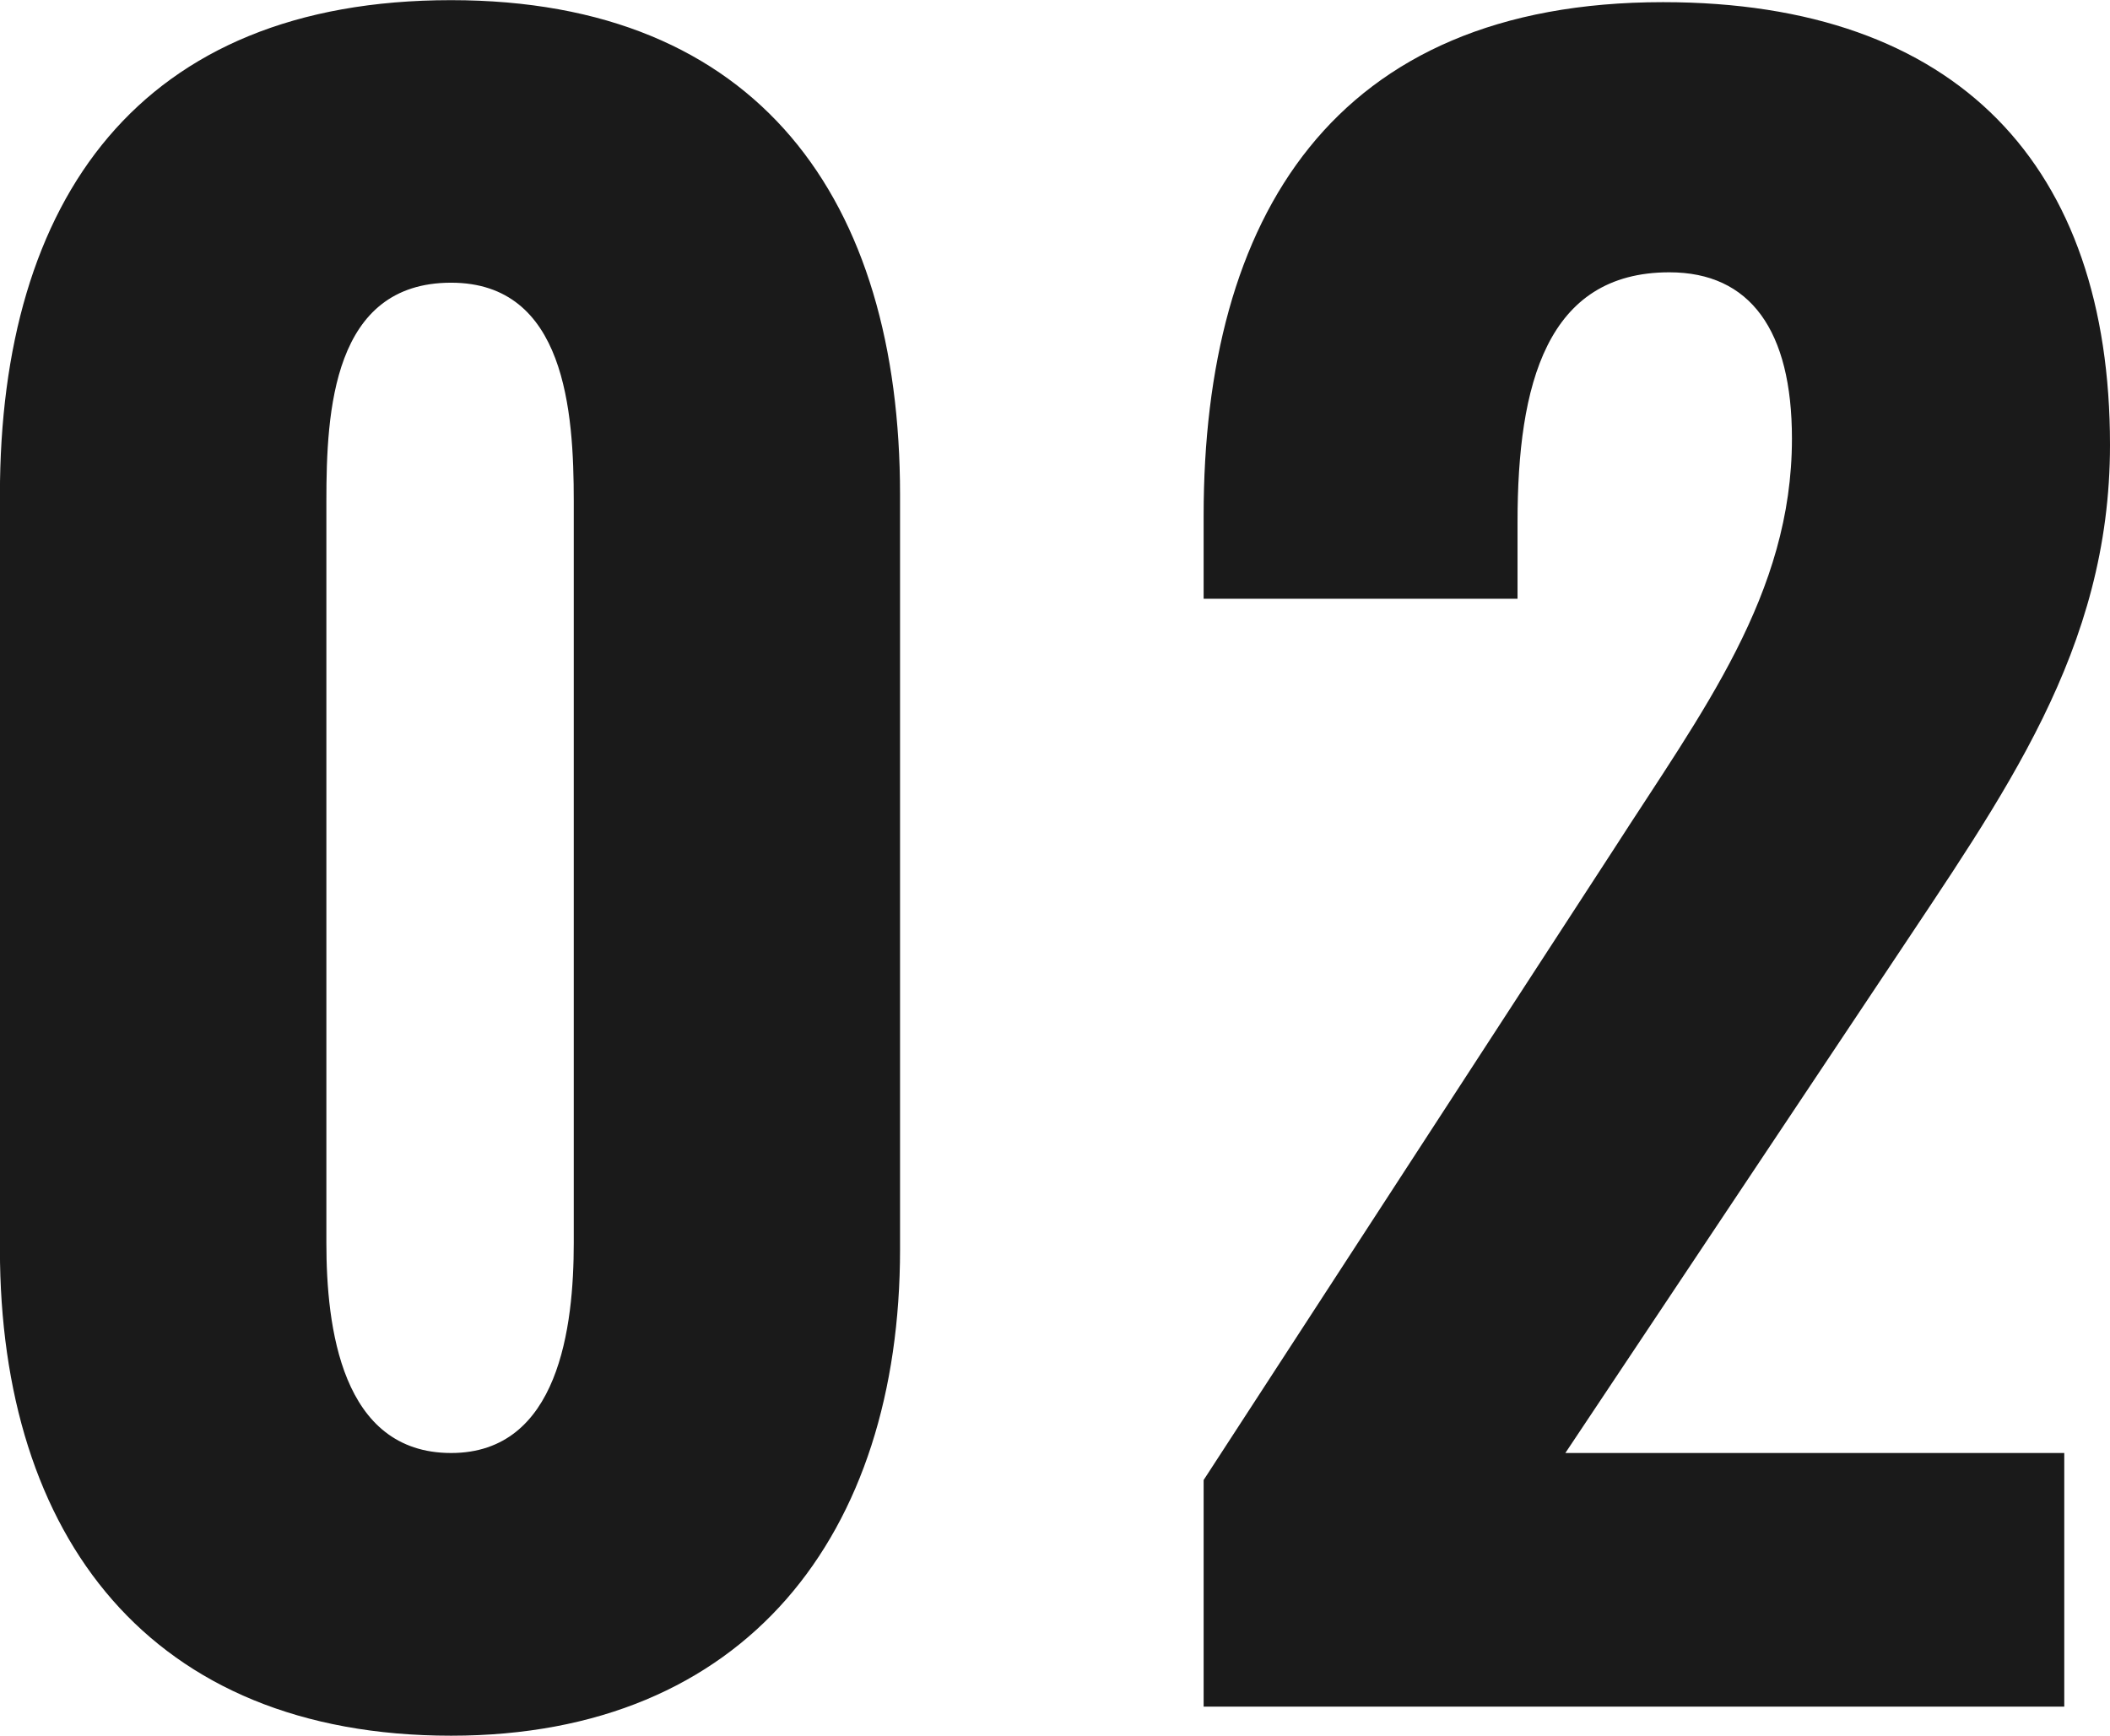 <svg xmlns="http://www.w3.org/2000/svg" width="109.62" height="90.18" viewBox="0 0 109.62 90.18">
  <path id="パス_148859" data-name="パス 148859" d="M29.376,1.512C44.712,1.512,52.7-8.964,52.7-23.76v-39.2c0-15.336-7.344-25.7-23.328-25.7-16.2,0-23.436,10.368-23.436,25.7v39.2C5.94-8.856,13.716,1.512,29.376,1.512Zm0-14.688c-5.724,0-6.48-6.588-6.48-10.908V-62.64c0-4.644.324-11.34,6.48-11.34,5.94,0,6.372,6.7,6.372,11.34v38.556C35.748-19.764,34.992-13.176,29.376-13.176ZM68.472,0h44.712V-13.176H87.264l16.848-25.272c5.94-8.964,11.448-16.416,11.448-27.108,0-14.472-7.884-23-23.22-23-17.172,0-23.868,11.232-23.868,26.676v4.32H84.78v-4c0-7.128,1.512-12.96,7.884-12.96,4.212,0,6.372,3.024,6.372,8.64,0,8.1-4.644,14.148-9.288,21.384L68.472-11.772Z" transform="translate(-5.94 88.668)" fill="#1a1a1a"/>
</svg>
